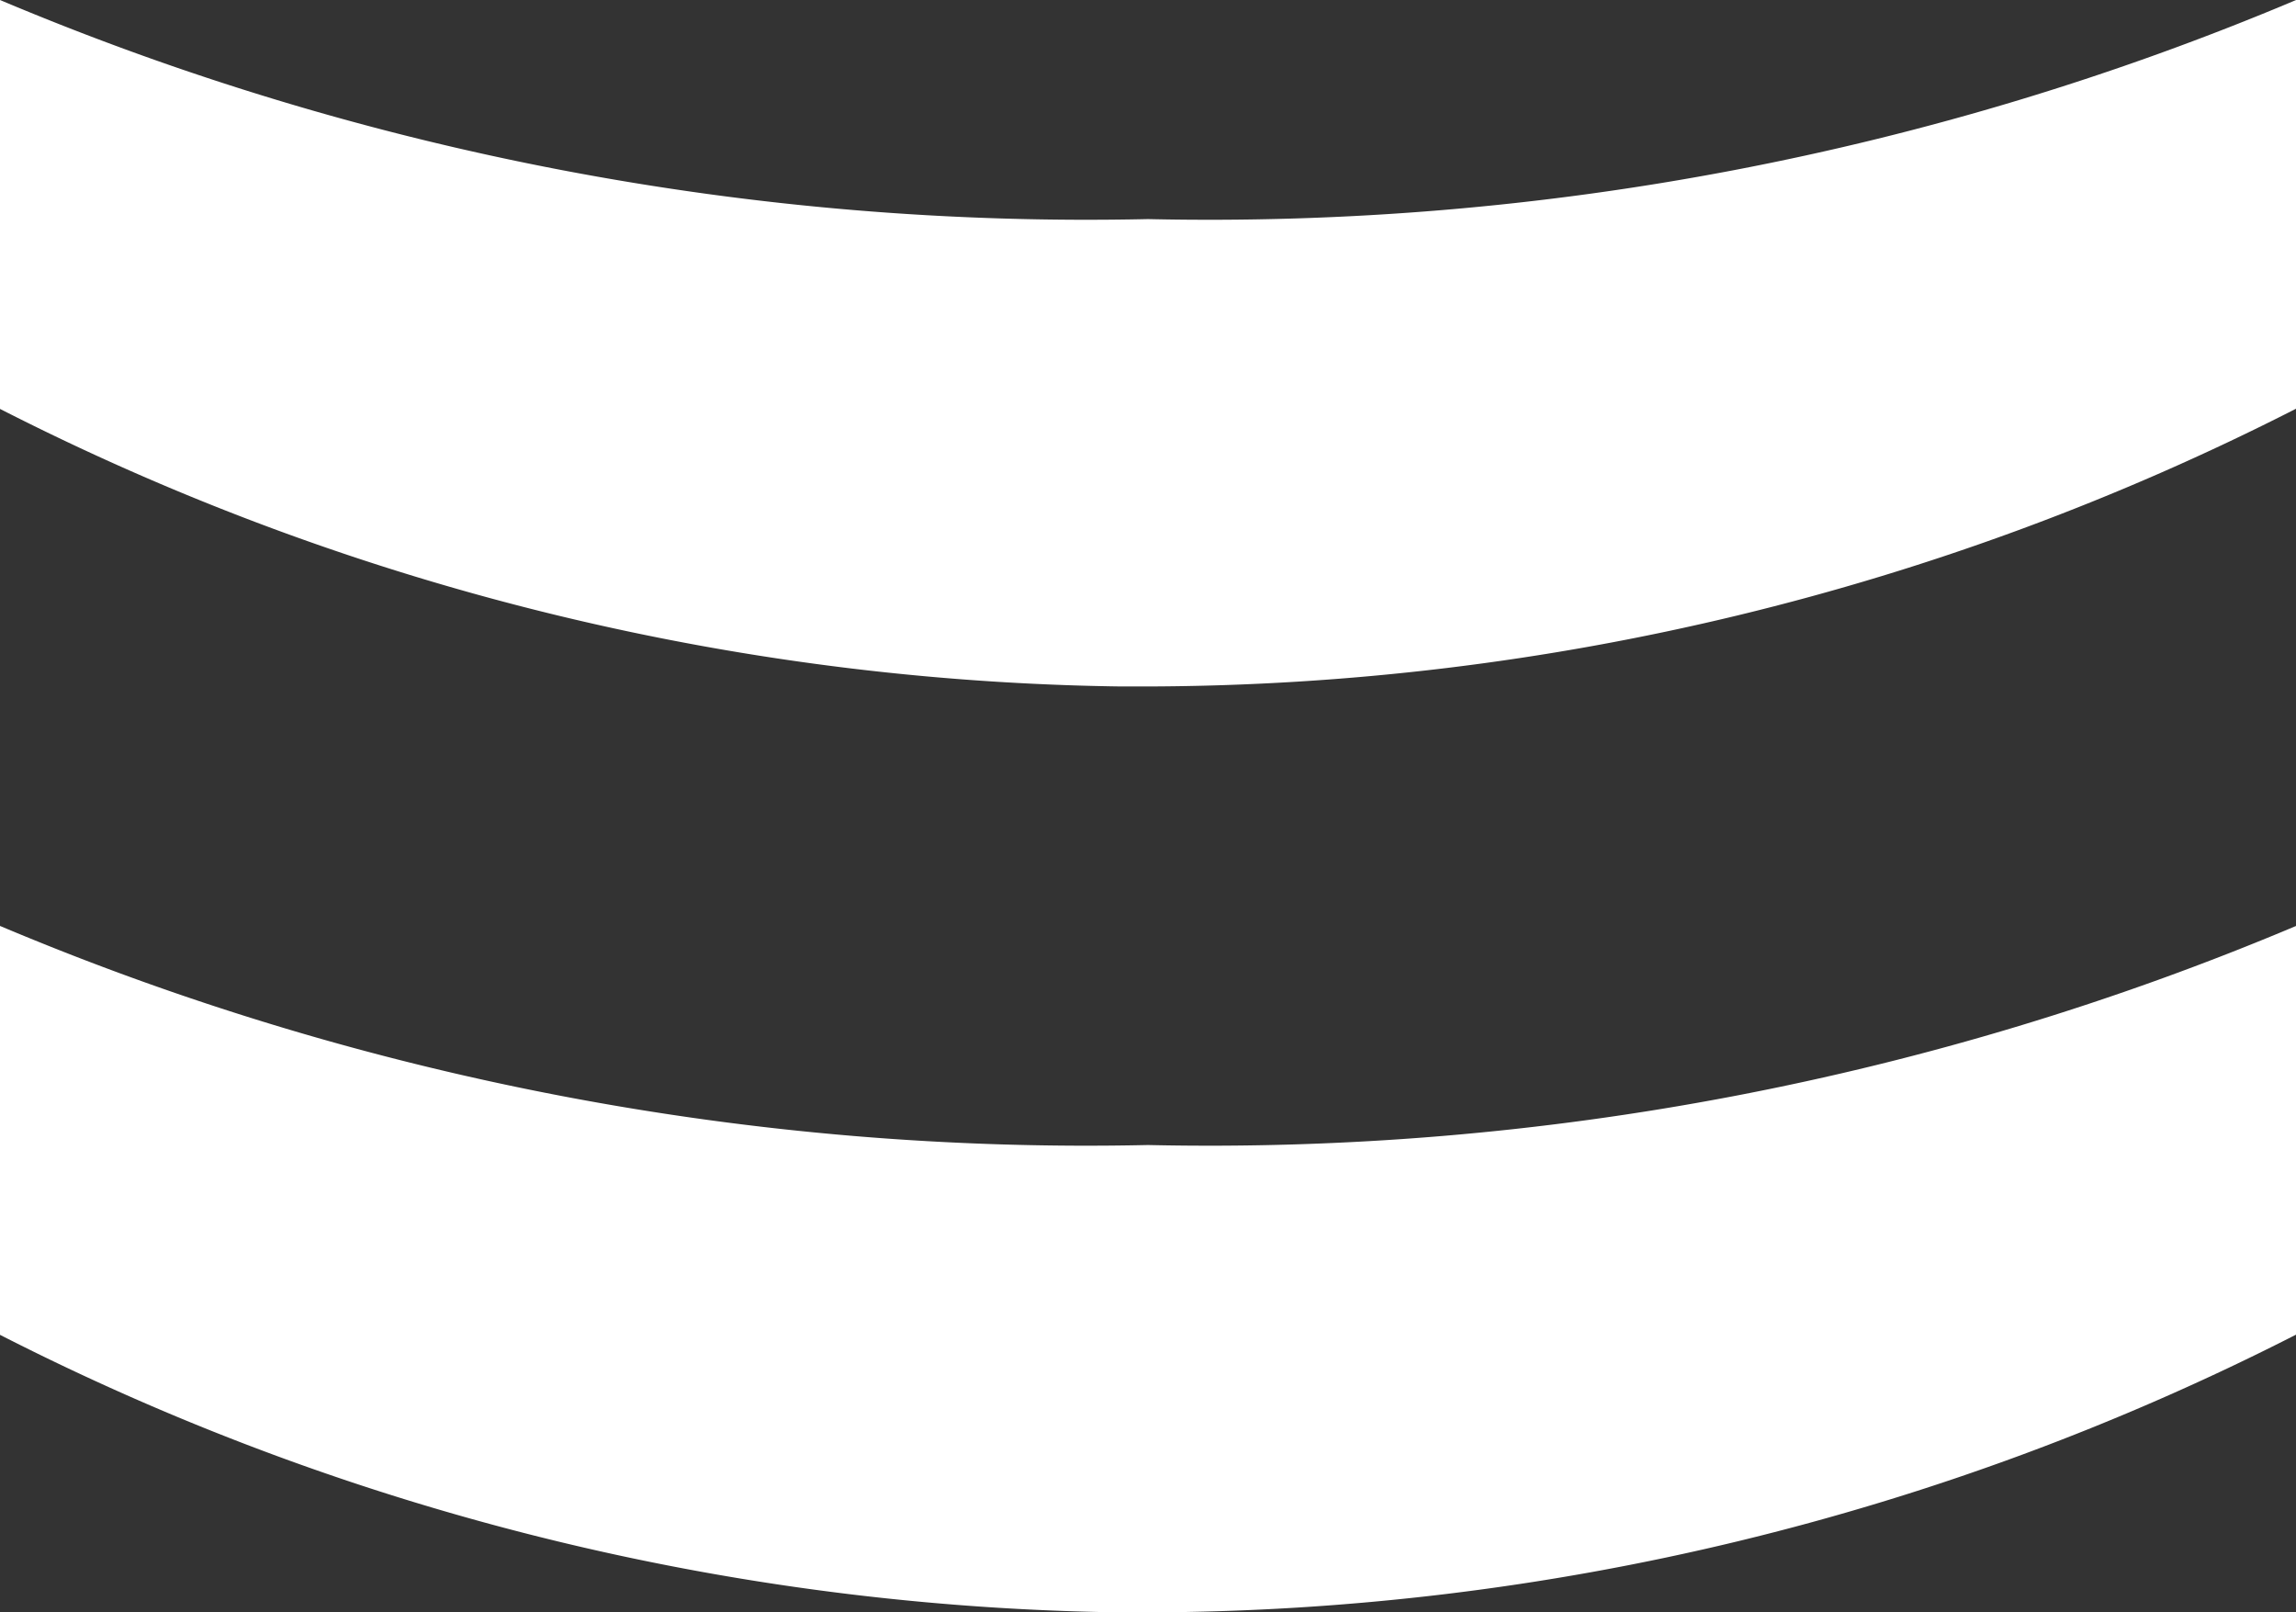 <svg xmlns="http://www.w3.org/2000/svg" xmlns:xlink="http://www.w3.org/1999/xlink" width="19.84" height="13.931" viewBox="0 0 19.84 13.931">
  <rect x="0" y="0" width="19.84" height="13.931" fill="#333333" stroke="none"/>
  <defs>
    <clipPath id="clip-path">
      <path id="Clip_2" data-name="Clip 2" d="M0,0H19.84V5.931H0Z" transform="translate(0 0)" fill="none"/>
    </clipPath>
  </defs>
  <g id="Groupe_3" data-name="Groupe 3" transform="translate(-335 -43)">
    <g id="Group_3" data-name="Group 3" transform="translate(335 43)">
      <path id="Clip_2-3" data-name="Clip 2" d="M0,0H19.84V5.931H0Z" transform="translate(0 0)" fill="none"/>
      <g id="Group_3-2" data-name="Group 3" clip-path="url(#clip-path)">
        <path id="Fill_1" data-name="Fill 1" d="M9.92,5.931a21.958,21.958,0,0,0,9.921-2.4V0A24.163,24.163,0,0,1,9.92,1.893,24.159,24.159,0,0,1,0,0V3.533a21.954,21.954,0,0,0,9.92,2.4" transform="translate(0 0)" fill="#fff"/>
      </g>
    </g>
    <g id="Group_3-3" data-name="Group 3" transform="translate(335 51)">
      <path id="Clip_2-4" data-name="Clip 2" d="M0,0H19.84V5.931H0Z" transform="translate(0 0)" fill="none"/>
      <g id="Group_3-4" data-name="Group 3" clip-path="url(#clip-path)">
        <path id="Fill_1-2" data-name="Fill 1" d="M9.92,5.931a21.958,21.958,0,0,0,9.921-2.4V0A24.163,24.163,0,0,1,9.92,1.893,24.159,24.159,0,0,1,0,0V3.533a21.954,21.954,0,0,0,9.92,2.4" transform="translate(0 0)" fill="#fff"/>
      </g>
    </g>
  </g>
</svg>

